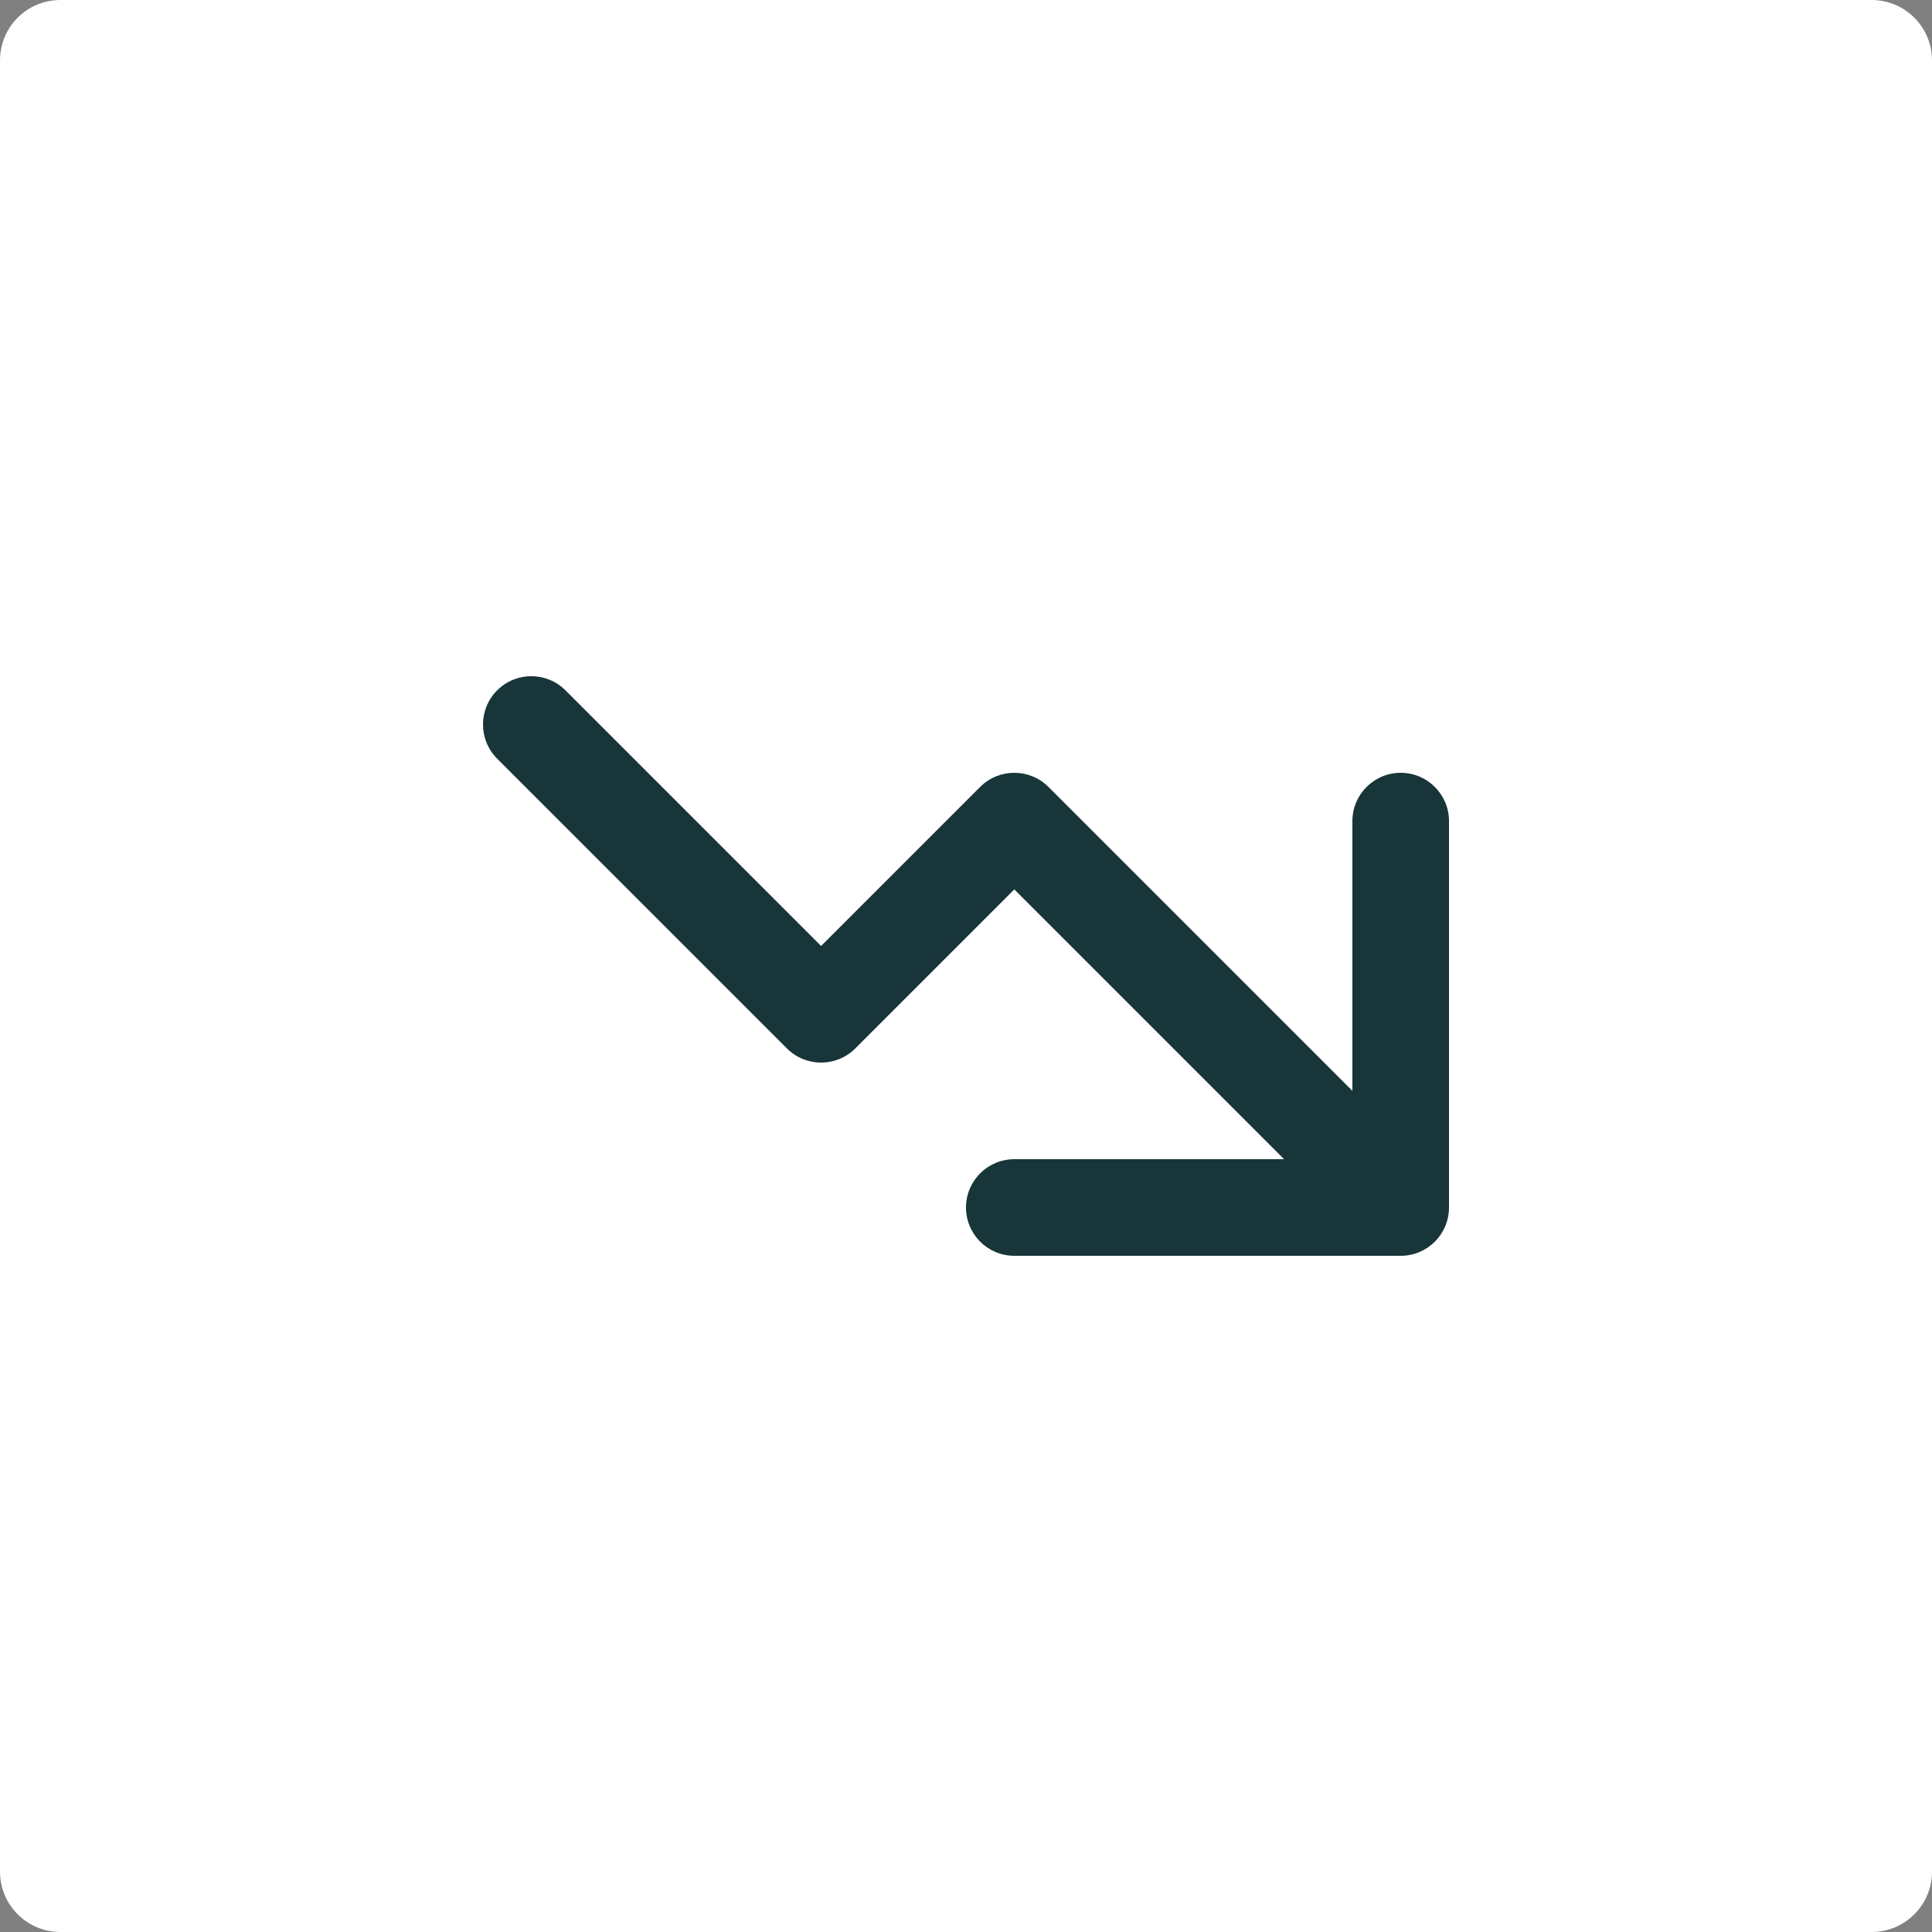 <svg width="128" height="128" viewBox="0 0 128 128" fill="none" xmlns="http://www.w3.org/2000/svg">
<rect x="0" y="0" width="128" height="128" fill="#808080" stroke="none"/>
<path d="M0 4C0 1.791 1.791 0 4 0H124C126.209 0 128 1.791 128 4V124C128 126.209 126.209 128 124 128H4C1.791 128 0 126.209 0 124V4Z" fill="white"/>
<path fill-rule="evenodd" clip-rule="evenodd" d="M32.937 45.737C34.187 44.487 36.213 44.487 37.463 45.737L54.4 62.674L64.937 52.137C66.187 50.887 68.213 50.887 69.463 52.137L89.6 72.274V54.4C89.6 52.633 91.033 51.2 92.8 51.2C94.567 51.2 96 52.633 96 54.4V80C96 81.767 94.567 83.2 92.8 83.2H67.2C65.433 83.2 64 81.767 64 80C64 78.233 65.433 76.8 67.2 76.8H85.075L67.2 58.925L56.663 69.463C55.413 70.712 53.387 70.712 52.137 69.463L32.937 50.263C31.688 49.013 31.688 46.987 32.937 45.737Z" fill="#18353A"/>
</svg>

